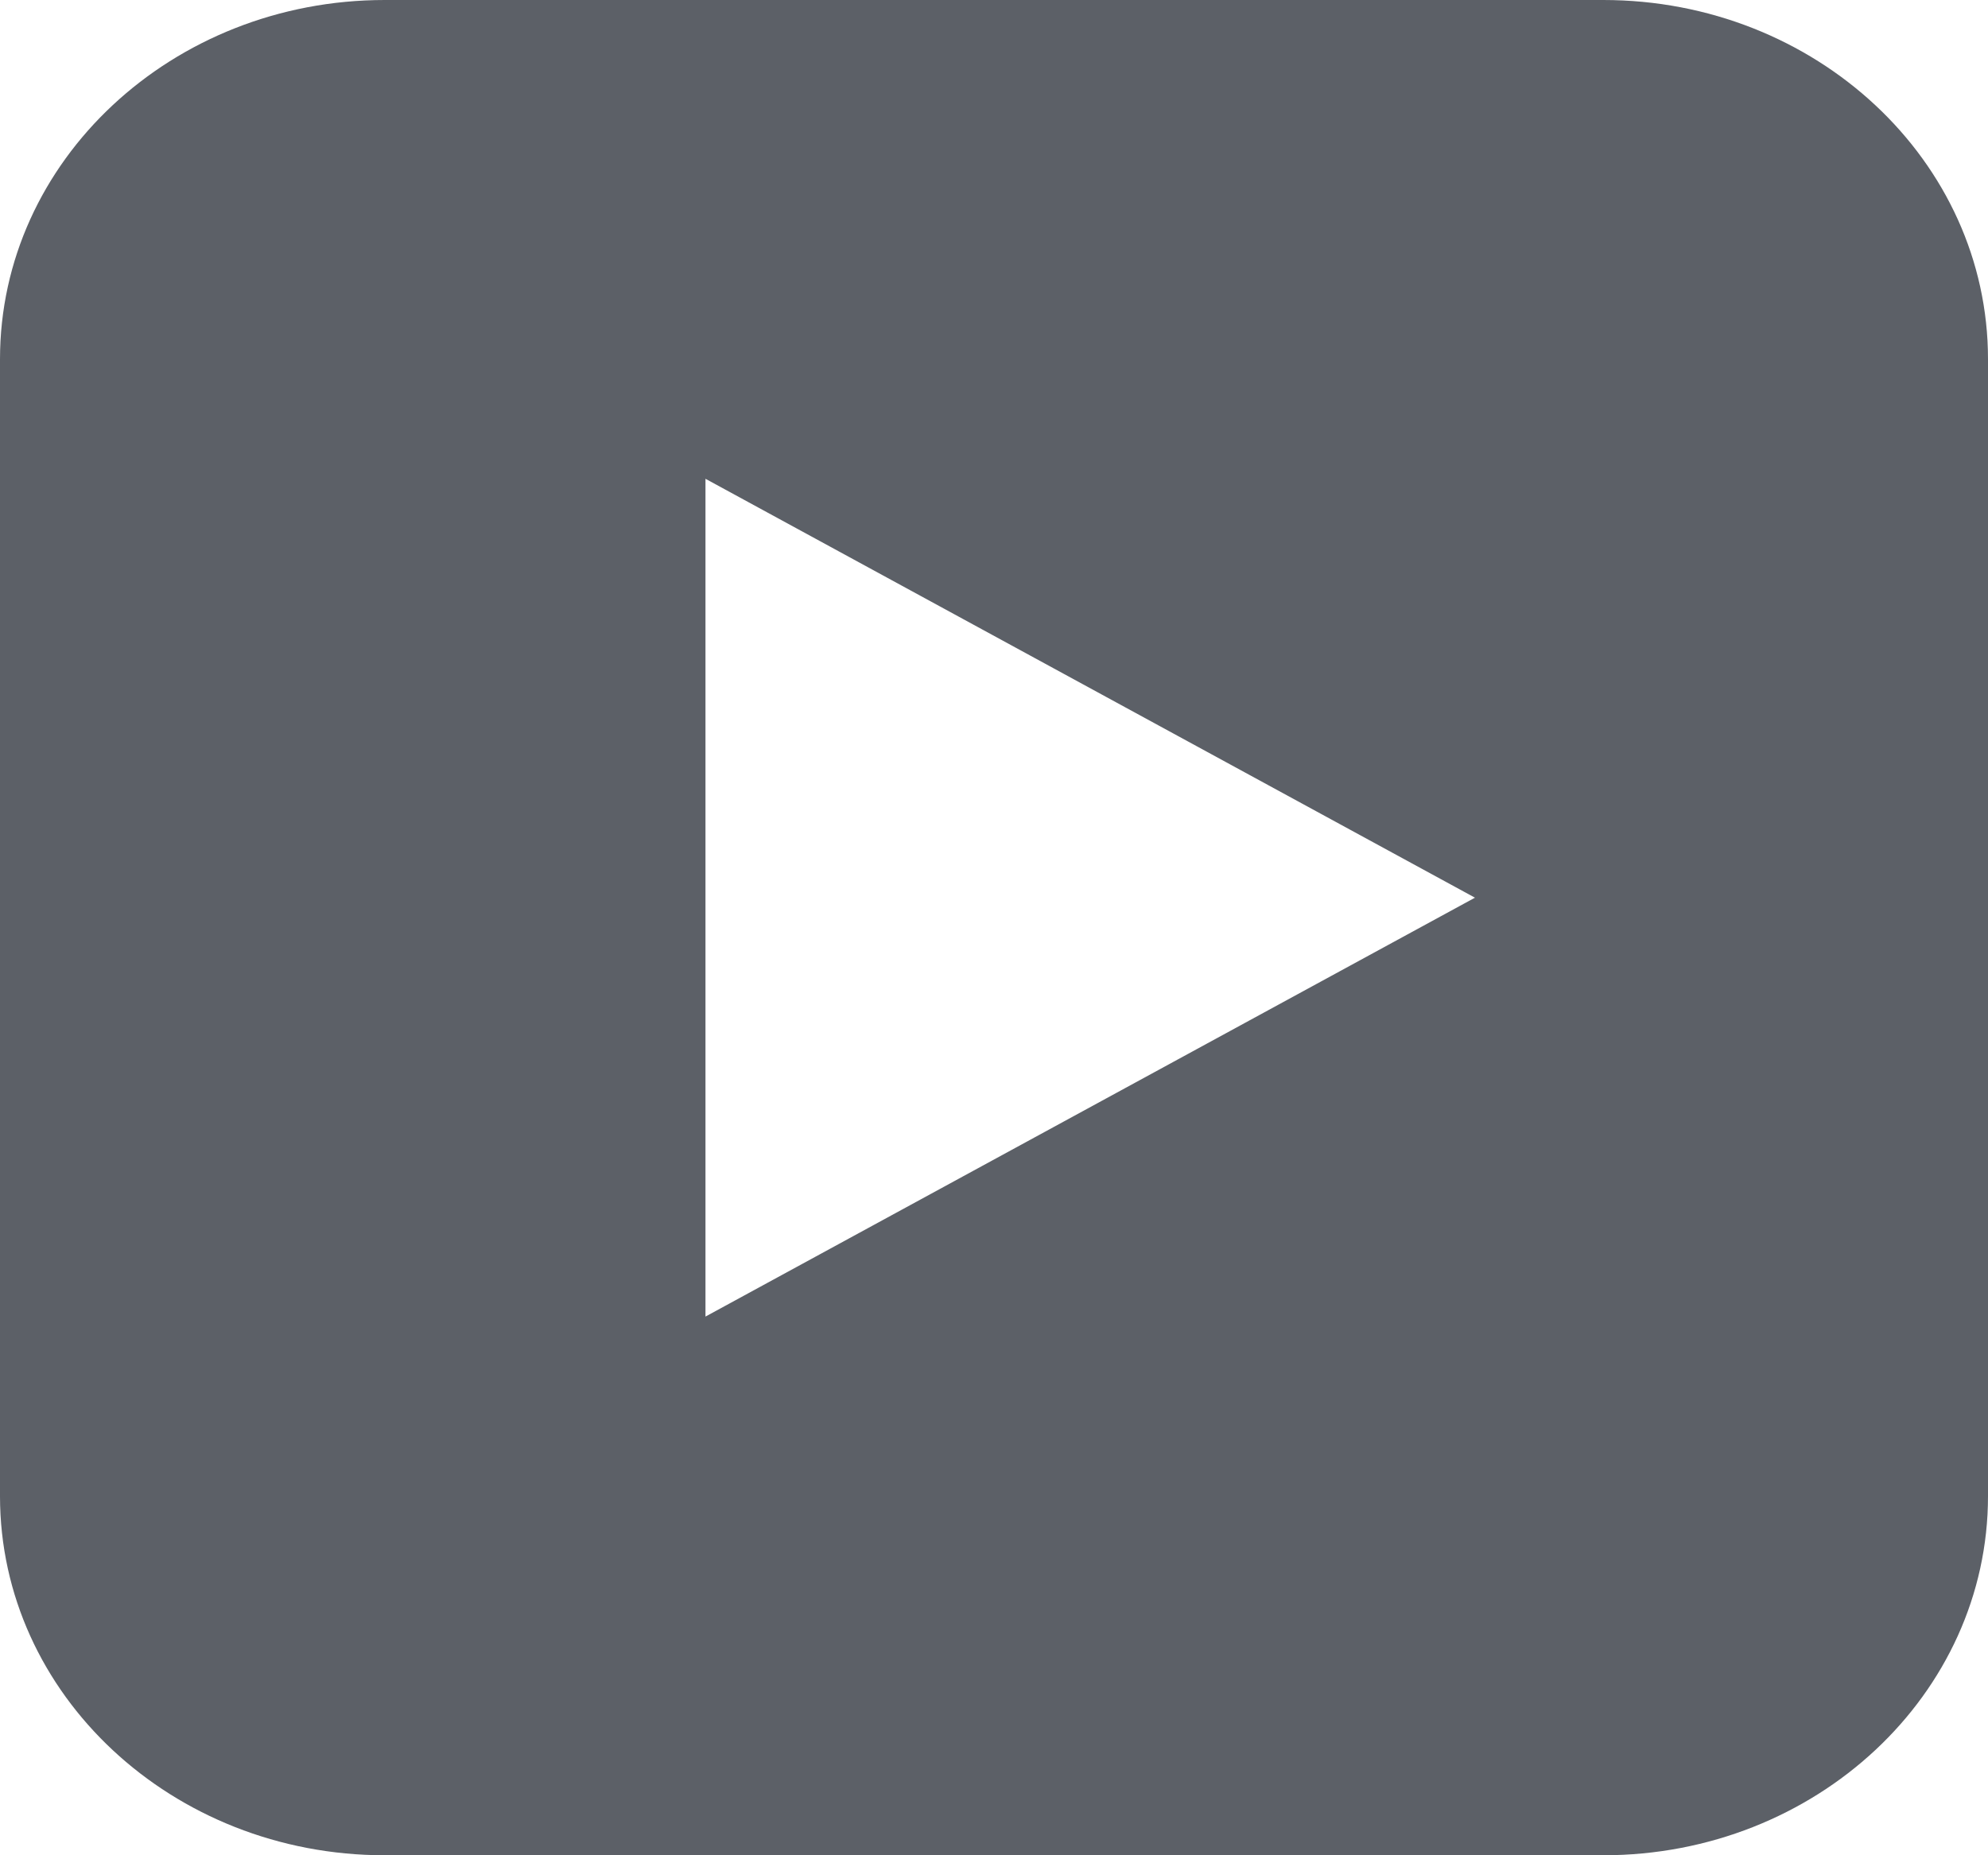 <svg width="15" height="14" viewBox="0 0 15 14" fill="none" xmlns="http://www.w3.org/2000/svg">
<path fill-rule="evenodd" clip-rule="evenodd" d="M2.903 0C1.3 0 0 1.213 0 2.71V11.29C0 12.787 1.3 14 2.903 14H12.097C13.7 14 15 12.787 15 11.29V2.71C15 1.213 13.7 0 12.097 0H2.903ZM5.323 9.935L11.129 6.774L5.323 3.613L5.323 9.935Z" fill="#181D27" fill-opacity="0.7"/>
</svg>
